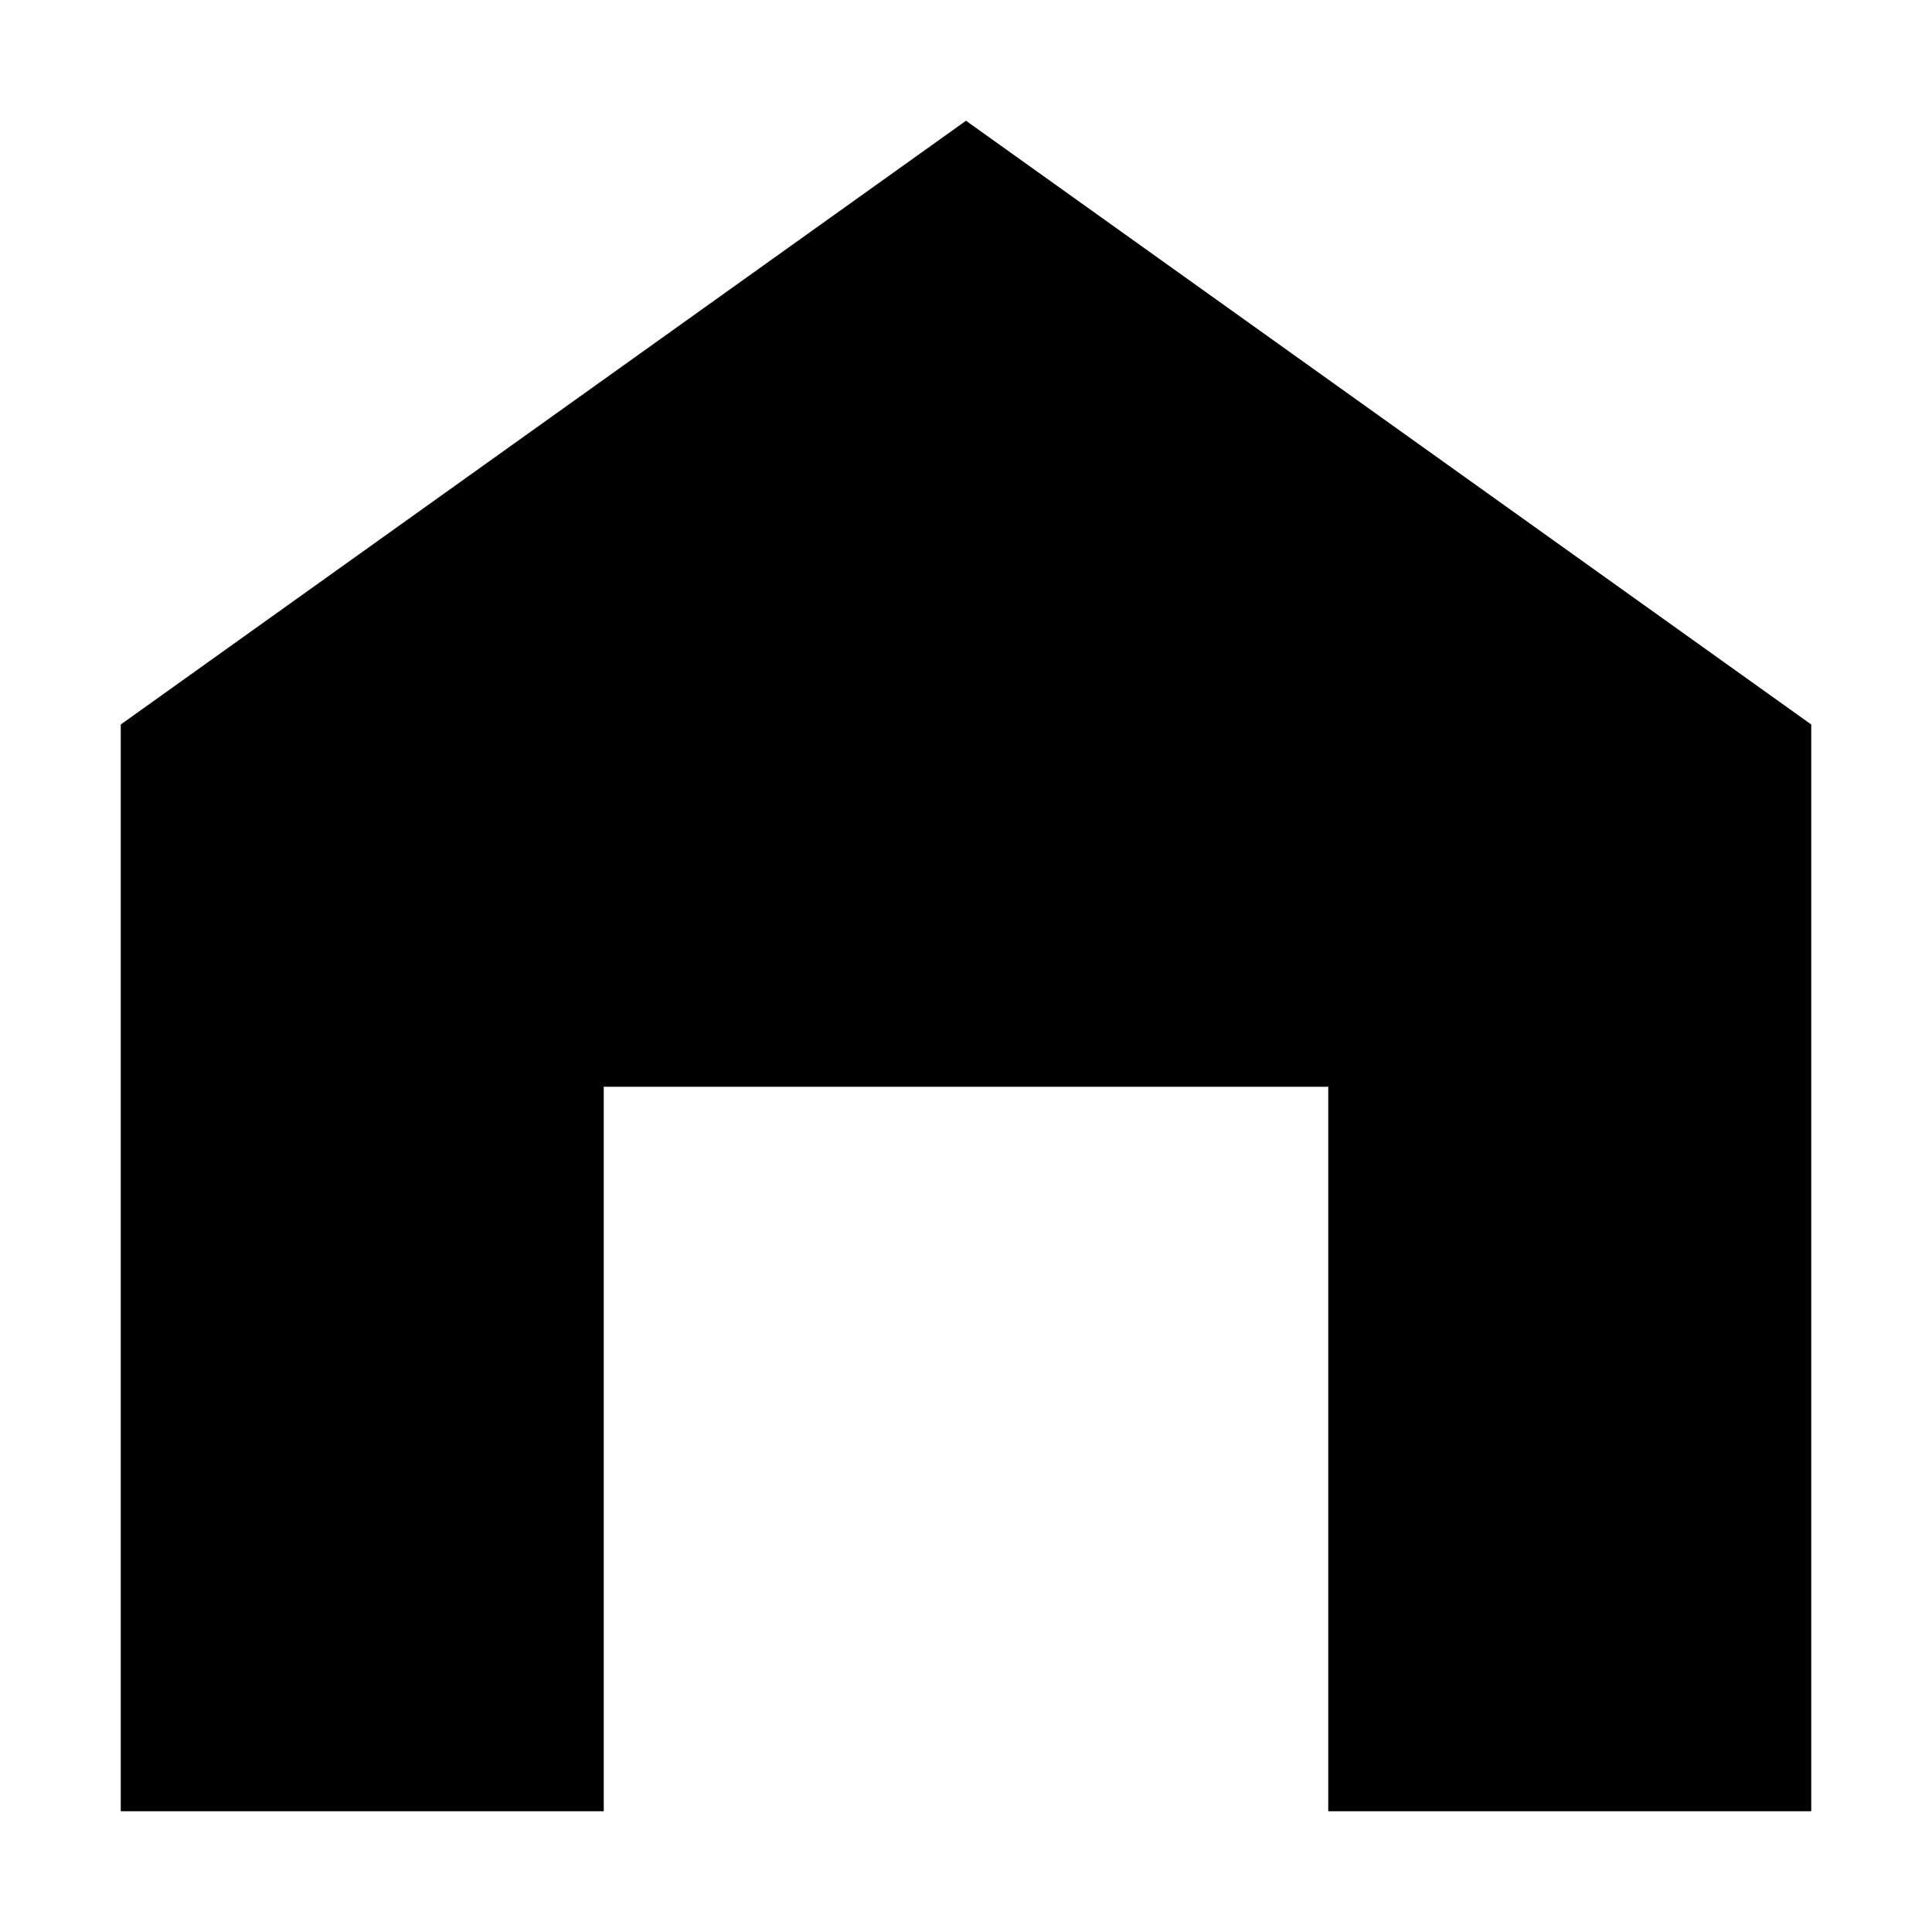 <?xml version="1.0" encoding="UTF-8"?>
<svg width="16" height="16" viewBox="0 0 16 16" fill="none" xmlns="http://www.w3.org/2000/svg">
  <path d="M8 1L1 6V15H5V9H11V15H15V6L8 1Z" fill="black"/>
</svg>
